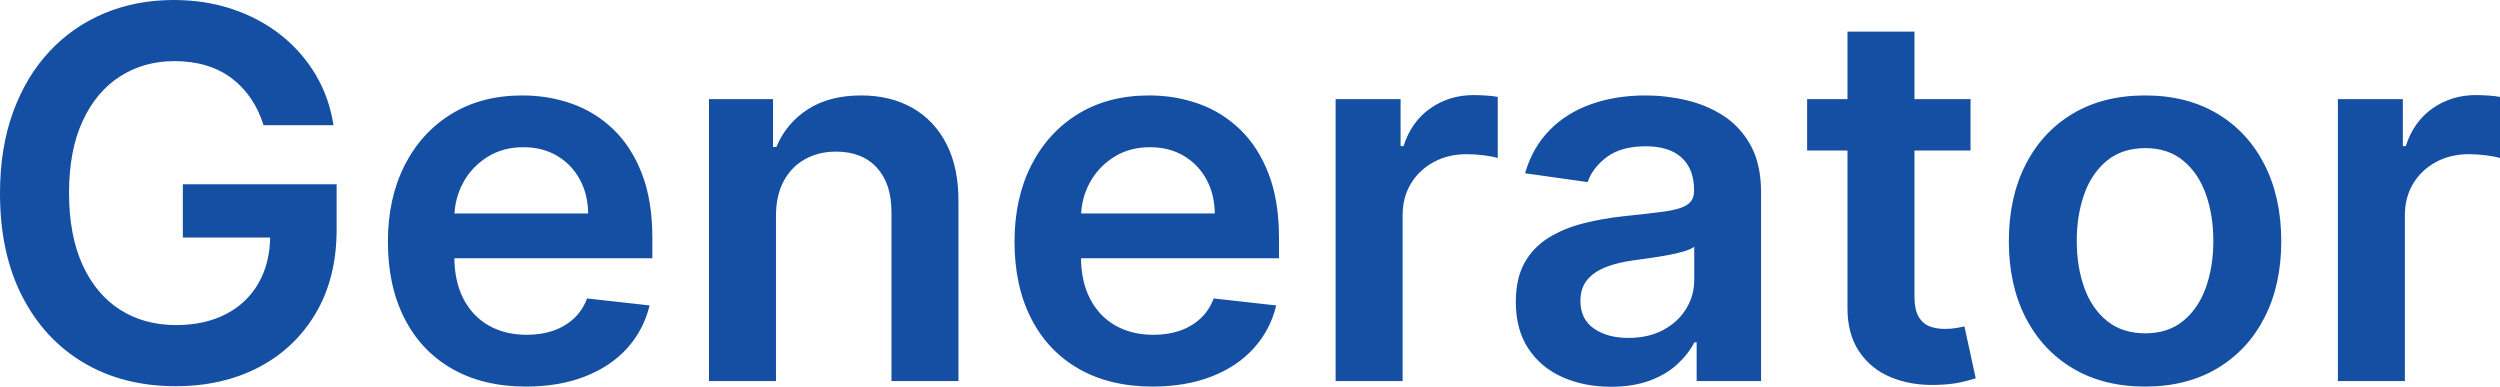 <svg width="181" height="28" viewBox="0 0 181 28" fill="none" xmlns="http://www.w3.org/2000/svg">
<path d="M19.08 9.063C18.857 8.346 18.551 7.701 18.162 7.13C17.773 6.558 17.309 6.069 16.769 5.661C16.228 5.254 15.61 4.946 14.913 4.738C14.216 4.529 13.457 4.425 12.635 4.425C11.161 4.425 9.848 4.793 8.696 5.528C7.544 6.264 6.639 7.342 5.983 8.764C5.326 10.186 4.998 11.916 4.998 13.954C4.998 16.009 5.324 17.75 5.976 19.176C6.628 20.602 7.535 21.686 8.696 22.425C9.857 23.165 11.206 23.535 12.742 23.535C14.136 23.535 15.344 23.269 16.367 22.738C17.389 22.206 18.178 21.451 18.732 20.472C19.285 19.493 19.562 18.343 19.562 17.023L20.688 17.196H13.238V13.342H24.372V16.611C24.372 18.941 23.872 20.957 22.872 22.658C21.871 24.359 20.496 25.668 18.745 26.585C16.994 27.502 14.984 27.96 12.716 27.96C10.188 27.96 7.97 27.395 6.063 26.266C4.156 25.136 2.669 23.528 1.601 21.442C0.534 19.355 0 16.877 0 14.007C0 11.809 0.315 9.847 0.945 8.12C1.574 6.392 2.456 4.924 3.591 3.714C4.725 2.505 6.056 1.584 7.584 0.95C9.111 0.317 10.773 1.78442e-06 12.568 0C14.087 1.78442e-06 15.502 0.219 16.816 0.658C18.129 1.096 19.297 1.719 20.319 2.525C21.342 3.331 22.184 4.288 22.845 5.395C23.506 6.503 23.939 7.725 24.145 9.063H19.08ZM38.079 27.987C36.016 27.987 34.236 27.559 32.74 26.704C31.244 25.849 30.094 24.636 29.29 23.063C28.486 21.491 28.084 19.637 28.084 17.502C28.084 15.402 28.488 13.557 29.297 11.967C30.105 10.377 31.237 9.136 32.693 8.246C34.149 7.355 35.86 6.91 37.825 6.91C39.093 6.91 40.292 7.112 41.422 7.515C42.552 7.918 43.553 8.54 44.424 9.382C45.295 10.224 45.98 11.293 46.48 12.591C46.981 13.889 47.231 15.433 47.231 17.223V18.698H30.362V15.455H42.581C42.572 14.534 42.371 13.712 41.978 12.99C41.585 12.268 41.038 11.699 40.337 11.282C39.636 10.866 38.821 10.658 37.892 10.658C36.9 10.658 36.029 10.895 35.279 11.369C34.529 11.843 33.946 12.463 33.531 13.229C33.115 13.996 32.903 14.835 32.894 15.748V18.578C32.894 19.765 33.113 20.782 33.551 21.628C33.988 22.474 34.6 23.121 35.386 23.568C36.172 24.015 37.092 24.239 38.146 24.239C38.852 24.239 39.491 24.14 40.062 23.94C40.634 23.741 41.13 23.446 41.55 23.056C41.969 22.667 42.287 22.184 42.501 21.608L47.03 22.113C46.744 23.3 46.201 24.334 45.402 25.216C44.602 26.098 43.582 26.78 42.34 27.262C41.099 27.745 39.678 27.987 38.079 27.987ZM56.181 15.628V27.588H51.331V7.176H55.967V10.645H56.208C56.681 9.502 57.438 8.594 58.479 7.92C59.52 7.247 60.808 6.91 62.345 6.91C63.765 6.91 65.004 7.212 66.063 7.814C67.121 8.416 67.943 9.289 68.528 10.432C69.113 11.575 69.401 12.961 69.392 14.591V27.588H64.542V15.335C64.542 13.971 64.187 12.904 63.477 12.133C62.767 11.362 61.786 10.977 60.536 10.977C59.687 10.977 58.935 11.161 58.278 11.528C57.621 11.896 57.108 12.425 56.737 13.116C56.367 13.807 56.181 14.645 56.181 15.628ZM83.448 27.987C81.384 27.987 79.605 27.559 78.108 26.704C76.612 25.849 75.462 24.636 74.658 23.063C73.854 21.491 73.452 19.637 73.452 17.502C73.452 15.402 73.856 13.557 74.665 11.967C75.473 10.377 76.605 9.136 78.061 8.246C79.517 7.355 81.228 6.91 83.193 6.91C84.462 6.91 85.661 7.112 86.791 7.515C87.921 7.918 88.921 8.54 89.792 9.382C90.663 10.224 91.349 11.293 91.849 12.591C92.349 13.889 92.599 15.433 92.599 17.223V18.698H75.73V15.455H87.95C87.941 14.534 87.74 13.712 87.347 12.99C86.954 12.268 86.407 11.699 85.705 11.282C85.004 10.866 84.189 10.658 83.26 10.658C82.269 10.658 81.398 10.895 80.647 11.369C79.897 11.843 79.314 12.463 78.899 13.229C78.483 13.996 78.271 14.835 78.262 15.748V18.578C78.262 19.765 78.481 20.782 78.919 21.628C79.357 22.474 79.969 23.121 80.754 23.568C81.541 24.015 82.461 24.239 83.515 24.239C84.22 24.239 84.859 24.14 85.431 23.94C86.002 23.741 86.498 23.446 86.918 23.056C87.338 22.667 87.655 22.184 87.869 21.608L92.398 22.113C92.112 23.3 91.57 24.334 90.77 25.216C89.971 26.098 88.95 26.78 87.709 27.262C86.467 27.745 85.047 27.987 83.448 27.987ZM96.699 27.588V7.176H101.402V10.578H101.616C101.992 9.4 102.637 8.489 103.553 7.847C104.468 7.205 105.515 6.884 106.695 6.884C106.963 6.884 107.264 6.895 107.599 6.917C107.934 6.939 108.213 6.972 108.436 7.017V11.442C108.231 11.371 107.907 11.307 107.465 11.249C107.023 11.192 106.596 11.163 106.185 11.163C105.301 11.163 104.508 11.351 103.807 11.728C103.106 12.104 102.554 12.625 102.152 13.289C101.75 13.954 101.549 14.72 101.549 15.588V27.588H96.699ZM116.633 28C115.329 28 114.157 27.767 113.116 27.302C112.075 26.837 111.254 26.148 110.651 25.236C110.048 24.323 109.746 23.198 109.746 21.86C109.746 20.709 109.961 19.756 110.389 19.003C110.818 18.25 111.403 17.648 112.145 17.196C112.886 16.744 113.723 16.401 114.657 16.166C115.59 15.931 116.557 15.761 117.558 15.655C118.764 15.53 119.742 15.418 120.492 15.316C121.242 15.214 121.79 15.054 122.133 14.837C122.477 14.62 122.649 14.281 122.649 13.821V13.741C122.649 12.74 122.35 11.965 121.752 11.415C121.153 10.866 120.291 10.591 119.166 10.591C117.978 10.591 117.037 10.848 116.345 11.362C115.653 11.876 115.186 12.483 114.945 13.183L110.416 12.545C110.774 11.305 111.363 10.266 112.185 9.429C113.007 8.591 114.012 7.962 115.2 7.542C116.388 7.121 117.701 6.91 119.139 6.91C120.13 6.91 121.117 7.025 122.1 7.256C123.083 7.486 123.98 7.865 124.793 8.392C125.606 8.919 126.26 9.635 126.756 10.538C127.252 11.442 127.5 12.571 127.5 13.927V27.588H122.837V24.784H122.676C122.381 25.351 121.968 25.88 121.437 26.372C120.905 26.864 120.24 27.258 119.44 27.555C118.641 27.852 117.705 28 116.633 28ZM117.893 24.465C118.866 24.465 119.711 24.272 120.425 23.887C121.14 23.502 121.691 22.99 122.08 22.352C122.468 21.714 122.663 21.019 122.663 20.266V17.86C122.511 17.985 122.254 18.1 121.892 18.206C121.531 18.312 121.126 18.405 120.68 18.485C120.233 18.565 119.791 18.636 119.353 18.698C118.916 18.76 118.536 18.813 118.214 18.857C117.491 18.955 116.843 19.114 116.271 19.335C115.7 19.557 115.249 19.865 114.918 20.259C114.588 20.653 114.422 21.161 114.422 21.781C114.422 22.667 114.749 23.335 115.401 23.787C116.053 24.239 116.883 24.465 117.893 24.465ZM142.667 7.176V10.897H130.836V7.176H142.667ZM133.757 2.286H138.607V21.448C138.607 22.095 138.708 22.589 138.909 22.93C139.11 23.271 139.375 23.504 139.706 23.628C140.036 23.752 140.403 23.814 140.805 23.814C141.108 23.814 141.388 23.792 141.642 23.747C141.897 23.703 142.091 23.663 142.225 23.628L143.042 27.389C142.783 27.477 142.415 27.575 141.937 27.681C141.459 27.787 140.876 27.849 140.188 27.867C138.974 27.902 137.879 27.719 136.906 27.316C135.932 26.913 135.162 26.286 134.594 25.435C134.027 24.585 133.748 23.522 133.757 22.246V2.286ZM155.301 27.987C153.291 27.987 151.549 27.548 150.076 26.671C148.602 25.794 147.461 24.567 146.652 22.99C145.844 21.413 145.44 19.57 145.44 17.462C145.44 15.353 145.844 13.506 146.652 11.92C147.461 10.334 148.602 9.103 150.076 8.226C151.549 7.349 153.291 6.91 155.301 6.91C157.311 6.91 159.053 7.349 160.527 8.226C162.001 9.103 163.142 10.334 163.95 11.92C164.758 13.506 165.163 15.353 165.163 17.462C165.163 19.57 164.758 21.413 163.95 22.99C163.142 24.567 162.001 25.794 160.527 26.671C159.053 27.548 157.311 27.987 155.301 27.987ZM155.328 24.133C156.418 24.133 157.329 23.834 158.061 23.236C158.794 22.638 159.341 21.834 159.703 20.824C160.064 19.814 160.245 18.689 160.245 17.448C160.245 16.199 160.064 15.068 159.703 14.053C159.341 13.039 158.794 12.23 158.061 11.628C157.329 11.025 156.418 10.724 155.328 10.724C154.211 10.724 153.285 11.025 152.548 11.628C151.811 12.23 151.261 13.039 150.9 14.053C150.538 15.068 150.357 16.199 150.357 17.448C150.357 18.689 150.538 19.814 150.9 20.824C151.261 21.834 151.811 22.638 152.548 23.236C153.285 23.834 154.211 24.133 155.328 24.133ZM169.263 27.588V7.176H173.966V10.578H174.18C174.555 9.4 175.201 8.489 176.116 7.847C177.032 7.205 178.079 6.884 179.258 6.884C179.526 6.884 179.828 6.895 180.163 6.917C180.498 6.939 180.777 6.972 181 7.017V11.442C180.795 11.371 180.471 11.307 180.029 11.249C179.586 11.192 179.16 11.163 178.749 11.163C177.865 11.163 177.072 11.351 176.371 11.728C175.67 12.104 175.118 12.625 174.716 13.289C174.314 13.954 174.113 14.72 174.113 15.588V27.588H169.263Z" fill="#144FA3"/>
</svg>
